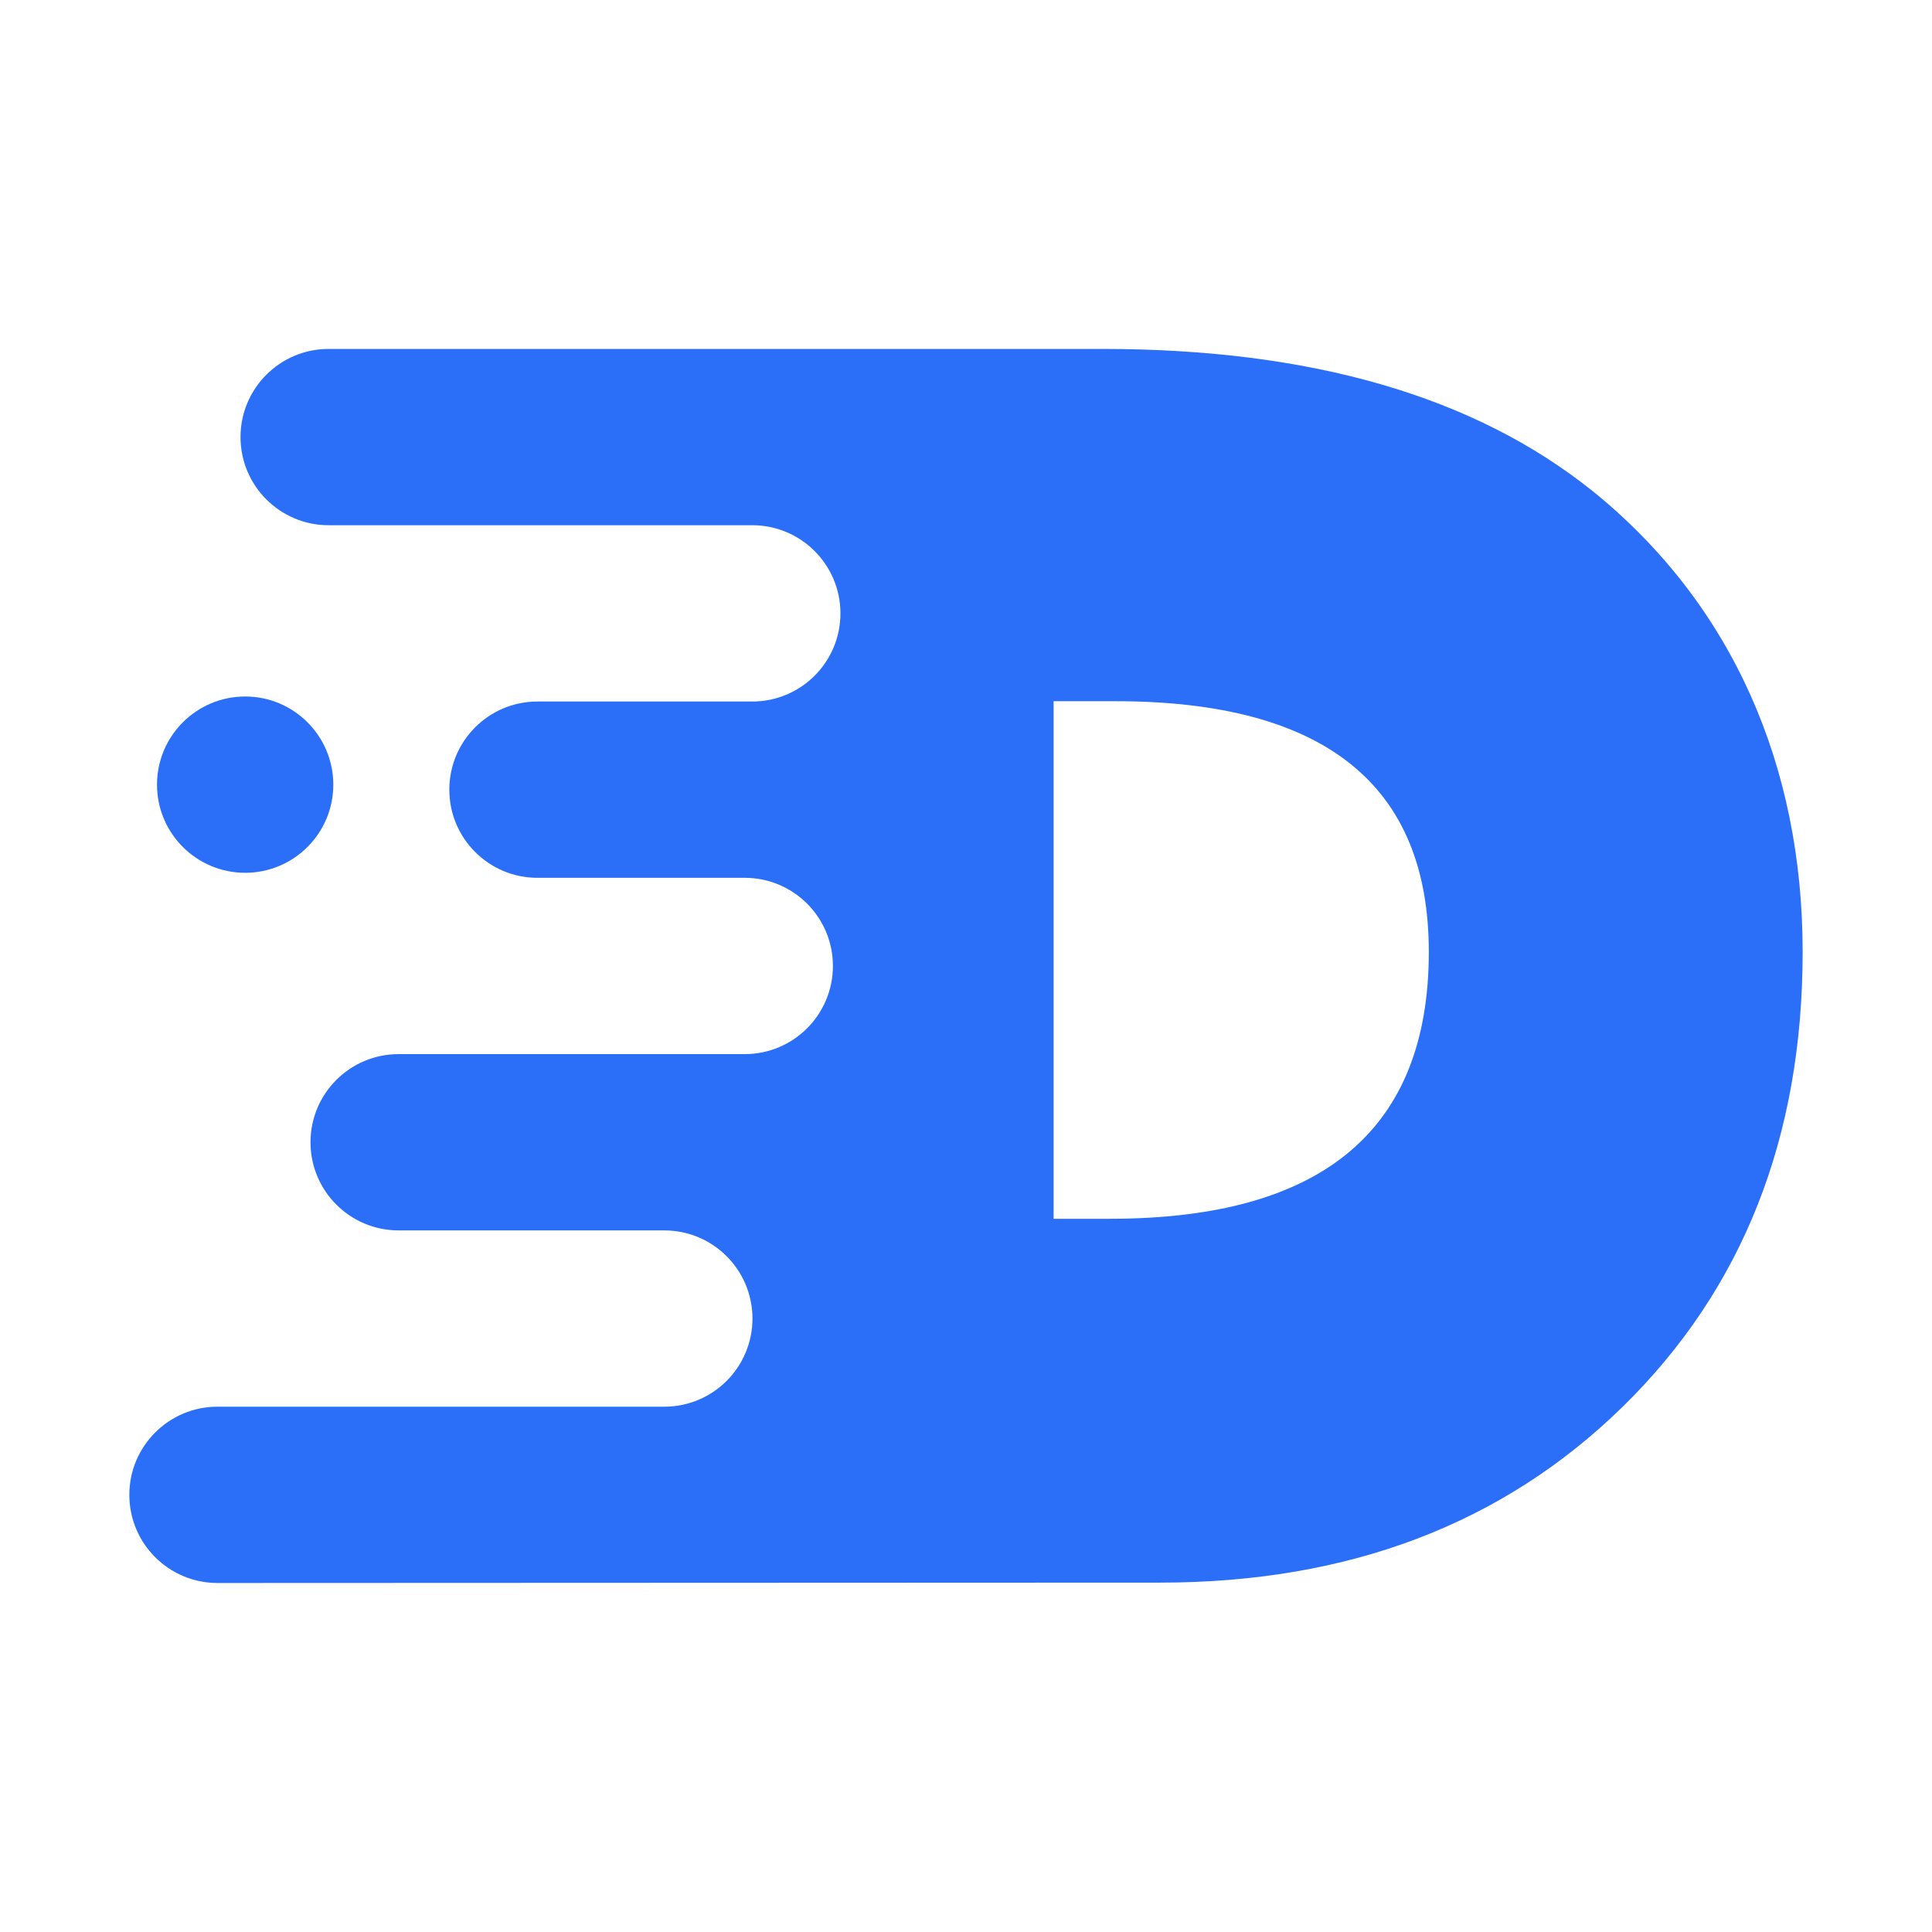 <?xml version="1.0" encoding="UTF-8"?>
<svg id="Layer_1" data-name="Layer 1" xmlns="http://www.w3.org/2000/svg" version="1.1" viewBox="0 0 1024 1024">
  <defs>
    <style>
      .cls-1 {
        fill: #2b6ff9;
        stroke-width: 0px;
      }
    </style>
  </defs>
  <path class="cls-1" d="M844.01,260.21c-62.57-50.18-149.08-75.27-259.6-75.27H174.2c-25.8,0-46.72,20.92-46.72,46.72h0c0,25.8,20.92,46.72,46.72,46.72h224.53c25.8,0,46.72,20.92,46.72,46.72h0c0,25.8-20.92,46.72-46.72,46.72h-113.86c-25.8,0-46.72,20.92-46.72,46.72s20.92,46.72,46.72,46.72h109.87c25.8,0,46.72,20.92,46.72,46.72s-20.92,46.72-46.72,46.72h-183.45c-25.8,0-46.72,20.92-46.72,46.72s20.92,46.72,46.72,46.72h140.81c25.8,0,46.72,20.92,46.72,46.72s-20.92,46.72-46.72,46.72H115.27c-25.8,0-46.72,20.92-46.72,46.72s20.92,46.72,46.72,46.72c0,0,493.05-.2,499.63-.2,100.01,0,181.76-31.11,245.29-93.34,63.49-62.26,95.25-142.59,95.25-240.99s-37.17-184.33-111.44-244.33ZM588.24,645.98h-29.81v-274.33h32.65c110.83,0,166.22,44.27,166.22,132.89,0,94.29-56.35,141.44-169.06,141.44Z"/>
  <circle class="cls-1" cx="129.94" cy="415.88" r="46.72"/>
</svg>